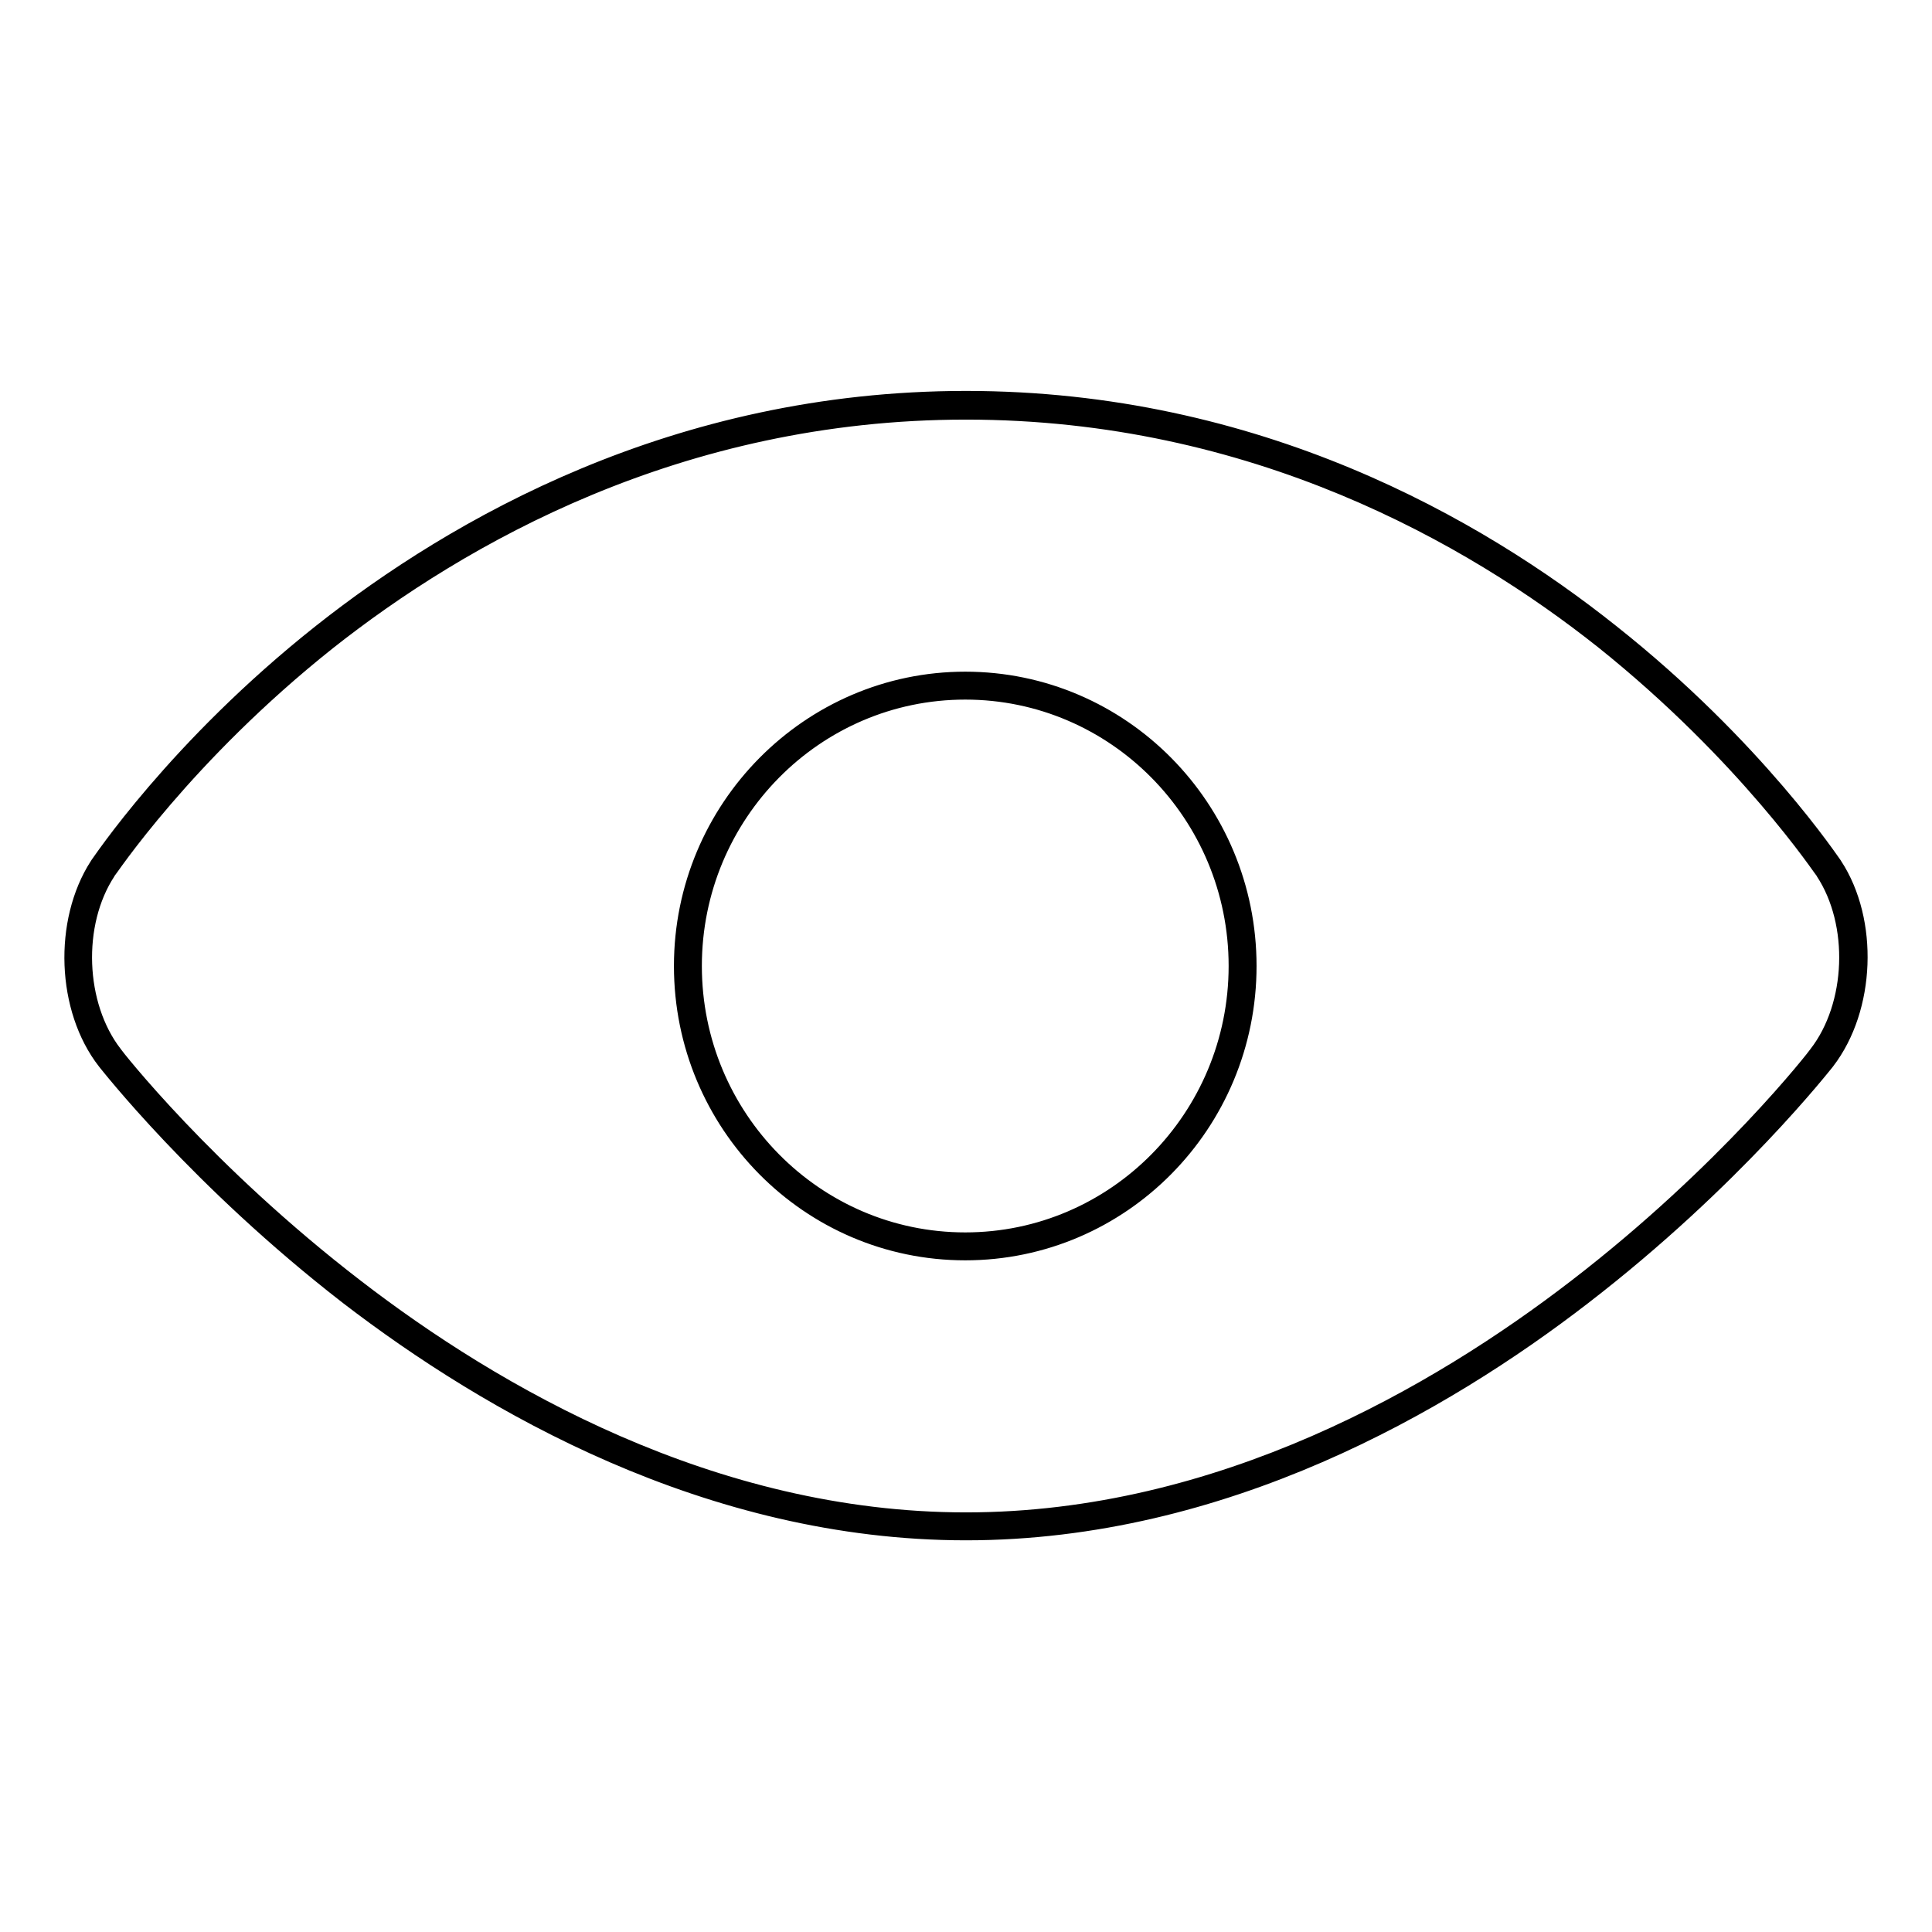 <?xml version="1.0" encoding="utf-8"?>
<!-- Svg Vector Icons : http://www.onlinewebfonts.com/icon -->
<!DOCTYPE svg PUBLIC "-//W3C//DTD SVG 1.1//EN" "http://www.w3.org/Graphics/SVG/1.1/DTD/svg11.dtd">
<svg version="1.1" xmlns="http://www.w3.org/2000/svg" xmlns:xlink="http://www.w3.org/1999/xlink" x="0px" y="0px" viewBox="0 0 256 256" enable-background="new 0 0 256 256" xml:space="preserve">
<g><g><path stroke-width="3" fill-opacity="0" stroke="#000000"  d="M128,202.6c-34,0-63.1-16.9-81.6-31.1c-19.9-15.4-32-31-32.1-31.1c-5.3-6.8-5.7-18.2-1-25.5c0.1-0.1,10.3-15.6,29.5-30.8c17.7-14,46.8-30.8,85.2-30.8c38.4,0,67.5,16.7,85.2,30.8c19.2,15.2,29.4,30.7,29.5,30.8l0,0c4.7,7.2,4.3,18.6-1,25.5c-0.1,0.1-12.2,15.7-32.2,31.1C191.1,185.7,162,202.6,128,202.6z M128,54.1c-38.2,0-67.2,16.7-84.8,30.6c-19,15.1-29.2,30.5-29.3,30.6c-4.6,7-4.2,18,0.9,24.6c0.1,0.2,12.2,15.7,32.1,31c18.3,14.1,47.3,31,81.1,31c33.8,0,62.8-16.9,81.1-31c19.9-15.3,31.9-30.8,32-31c5.1-6.6,5.5-17.6,0.9-24.6l0,0c-0.1-0.1-10.3-15.5-29.3-30.7C195.2,70.7,166.2,54.1,128,54.1z"/><path stroke-width="3" fill-opacity="0" stroke="#000000"  d="M127.9,165.5c-20.5,0-37.1-16.8-37.1-37.5c0-20.7,16.7-37.5,37.1-37.5c20.5,0,37.1,16.8,37.1,37.5C165,148.7,148.4,165.5,127.9,165.5z M127.9,91.2c-20.1,0-36.4,16.5-36.4,36.8c0,20.3,16.3,36.8,36.4,36.8c20.1,0,36.4-16.5,36.4-36.8C164.3,107.7,148,91.2,127.9,91.2z"/></g></g>
</svg>
